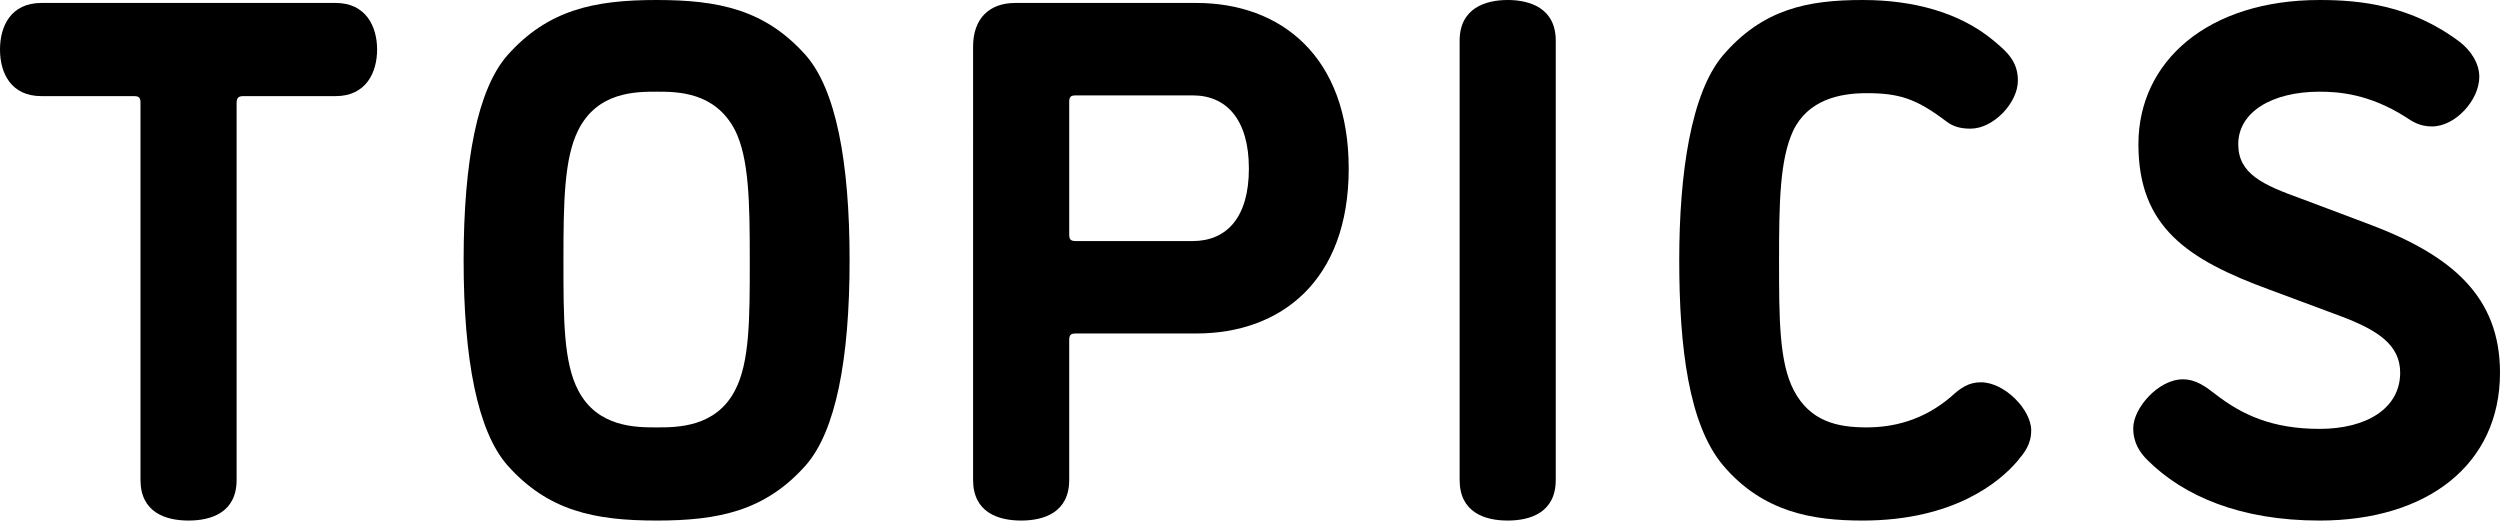 <?xml version="1.0" encoding="UTF-8"?>
<svg id="uuid-e53e707d-91f1-446f-be19-074df0f86b4b" data-name="レイヤー 2" xmlns="http://www.w3.org/2000/svg" viewBox="0 0 202.86 42.24">
  <g id="uuid-a0e0d9b9-b064-47db-befc-334bd601603a" data-name="文字">
    <g>
      <path d="M11.4,8.34c0-.42-.12-.54-.54-.54H3.36c-2.46,0-3.36-1.86-3.36-3.78S.9.24,3.36.24h23.88c2.46,0,3.36,1.92,3.36,3.78s-.9,3.78-3.36,3.78h-7.5c-.36,0-.54.12-.54.54v30.6c0,2.64-2.04,3.3-3.9,3.3s-3.9-.66-3.9-3.3V8.34Z"/>
      <path d="M41.16,4.5c3.3-3.72,7.08-4.5,12.12-4.5s8.82.78,12.12,4.5c2.4,2.76,3.54,8.52,3.54,16.62s-1.14,13.86-3.54,16.62c-3.3,3.72-7.08,4.5-12.12,4.5s-8.82-.78-12.12-4.5c-2.4-2.76-3.54-8.52-3.54-16.62s1.14-13.86,3.54-16.62ZM59.64,10.56c-1.62-3.12-4.68-3.12-6.36-3.12s-4.8,0-6.36,3.12c-1.14,2.28-1.2,5.82-1.2,10.56s0,8.28,1.2,10.56c1.56,3,4.68,3,6.36,3s4.8,0,6.36-3c1.2-2.28,1.2-5.82,1.2-10.56s-.06-8.28-1.2-10.56Z"/>
      <path d="M87.3,27.06c-.42,0-.54.12-.54.54v11.34c0,2.64-2.04,3.3-3.9,3.3s-3.9-.66-3.9-3.3V3.78c0-2.28,1.32-3.54,3.42-3.54h14.7c6.84,0,12.36,4.32,12.36,13.44s-5.52,13.38-12.36,13.38h-9.78ZM96.78,19.56c2.76,0,4.56-1.92,4.56-5.88s-1.8-5.94-4.56-5.94h-9.48c-.42,0-.54.12-.54.54v10.74c0,.42.12.54.54.54h9.48Z"/>
      <path d="M118.44,3.3c0-2.64,2.1-3.3,3.9-3.3s3.9.66,3.9,3.3v35.64c0,2.64-2.04,3.3-3.9,3.3s-3.9-.66-3.9-3.3V3.3Z"/>
      <path d="M151.14,42.24c-4.02,0-8.1-.66-11.34-4.5-2.76-3.3-3.54-9.54-3.54-16.62s.96-13.56,3.54-16.62c3.24-3.78,6.9-4.5,11.34-4.5,4.14,0,7.86,1.02,10.56,3.24,1.08.9,2.04,1.68,2.04,3.3,0,1.8-1.98,3.9-3.84,3.9-.84,0-1.44-.18-1.98-.6-2.46-1.86-3.84-2.28-6.48-2.28-2.16,0-4.74.54-5.94,3.06-1.08,2.34-1.14,5.82-1.14,10.5s0,8.28,1.2,10.56c1.32,2.52,3.54,3,5.88,3,2.04,0,4.5-.48,6.84-2.46.78-.72,1.44-1.2,2.46-1.2,1.92,0,4.08,2.22,4.08,3.9,0,1.14-.54,1.8-1.14,2.52-1.44,1.68-5.16,4.8-12.54,4.8Z"/>
      <path d="M188.22,7.44c-3.9,0-6.6,1.68-6.6,4.26,0,2.4,1.98,3.3,5.16,4.44l5.58,2.1c6.66,2.52,10.5,5.88,10.5,12,0,7.44-5.88,12-14.64,12-6.42,0-11.04-1.98-13.98-4.92-.6-.6-1.14-1.38-1.14-2.58,0-1.62,2.04-3.96,4.02-3.96,1.08,0,1.86.6,2.64,1.2,2.16,1.68,4.62,2.82,8.46,2.82s6.54-1.68,6.54-4.56c0-2.28-1.86-3.48-4.92-4.62l-5.64-2.1c-6.72-2.46-10.68-5.1-10.68-11.82s5.64-11.7,14.7-11.7c3.3,0,7.44.42,11.4,3.42.84.66,1.56,1.68,1.56,2.82,0,1.86-1.92,4.02-3.84,4.02-1.02,0-1.62-.42-2.16-.78-2.94-1.86-5.4-2.04-6.96-2.04Z"/>
    </g>
  </g>
</svg>